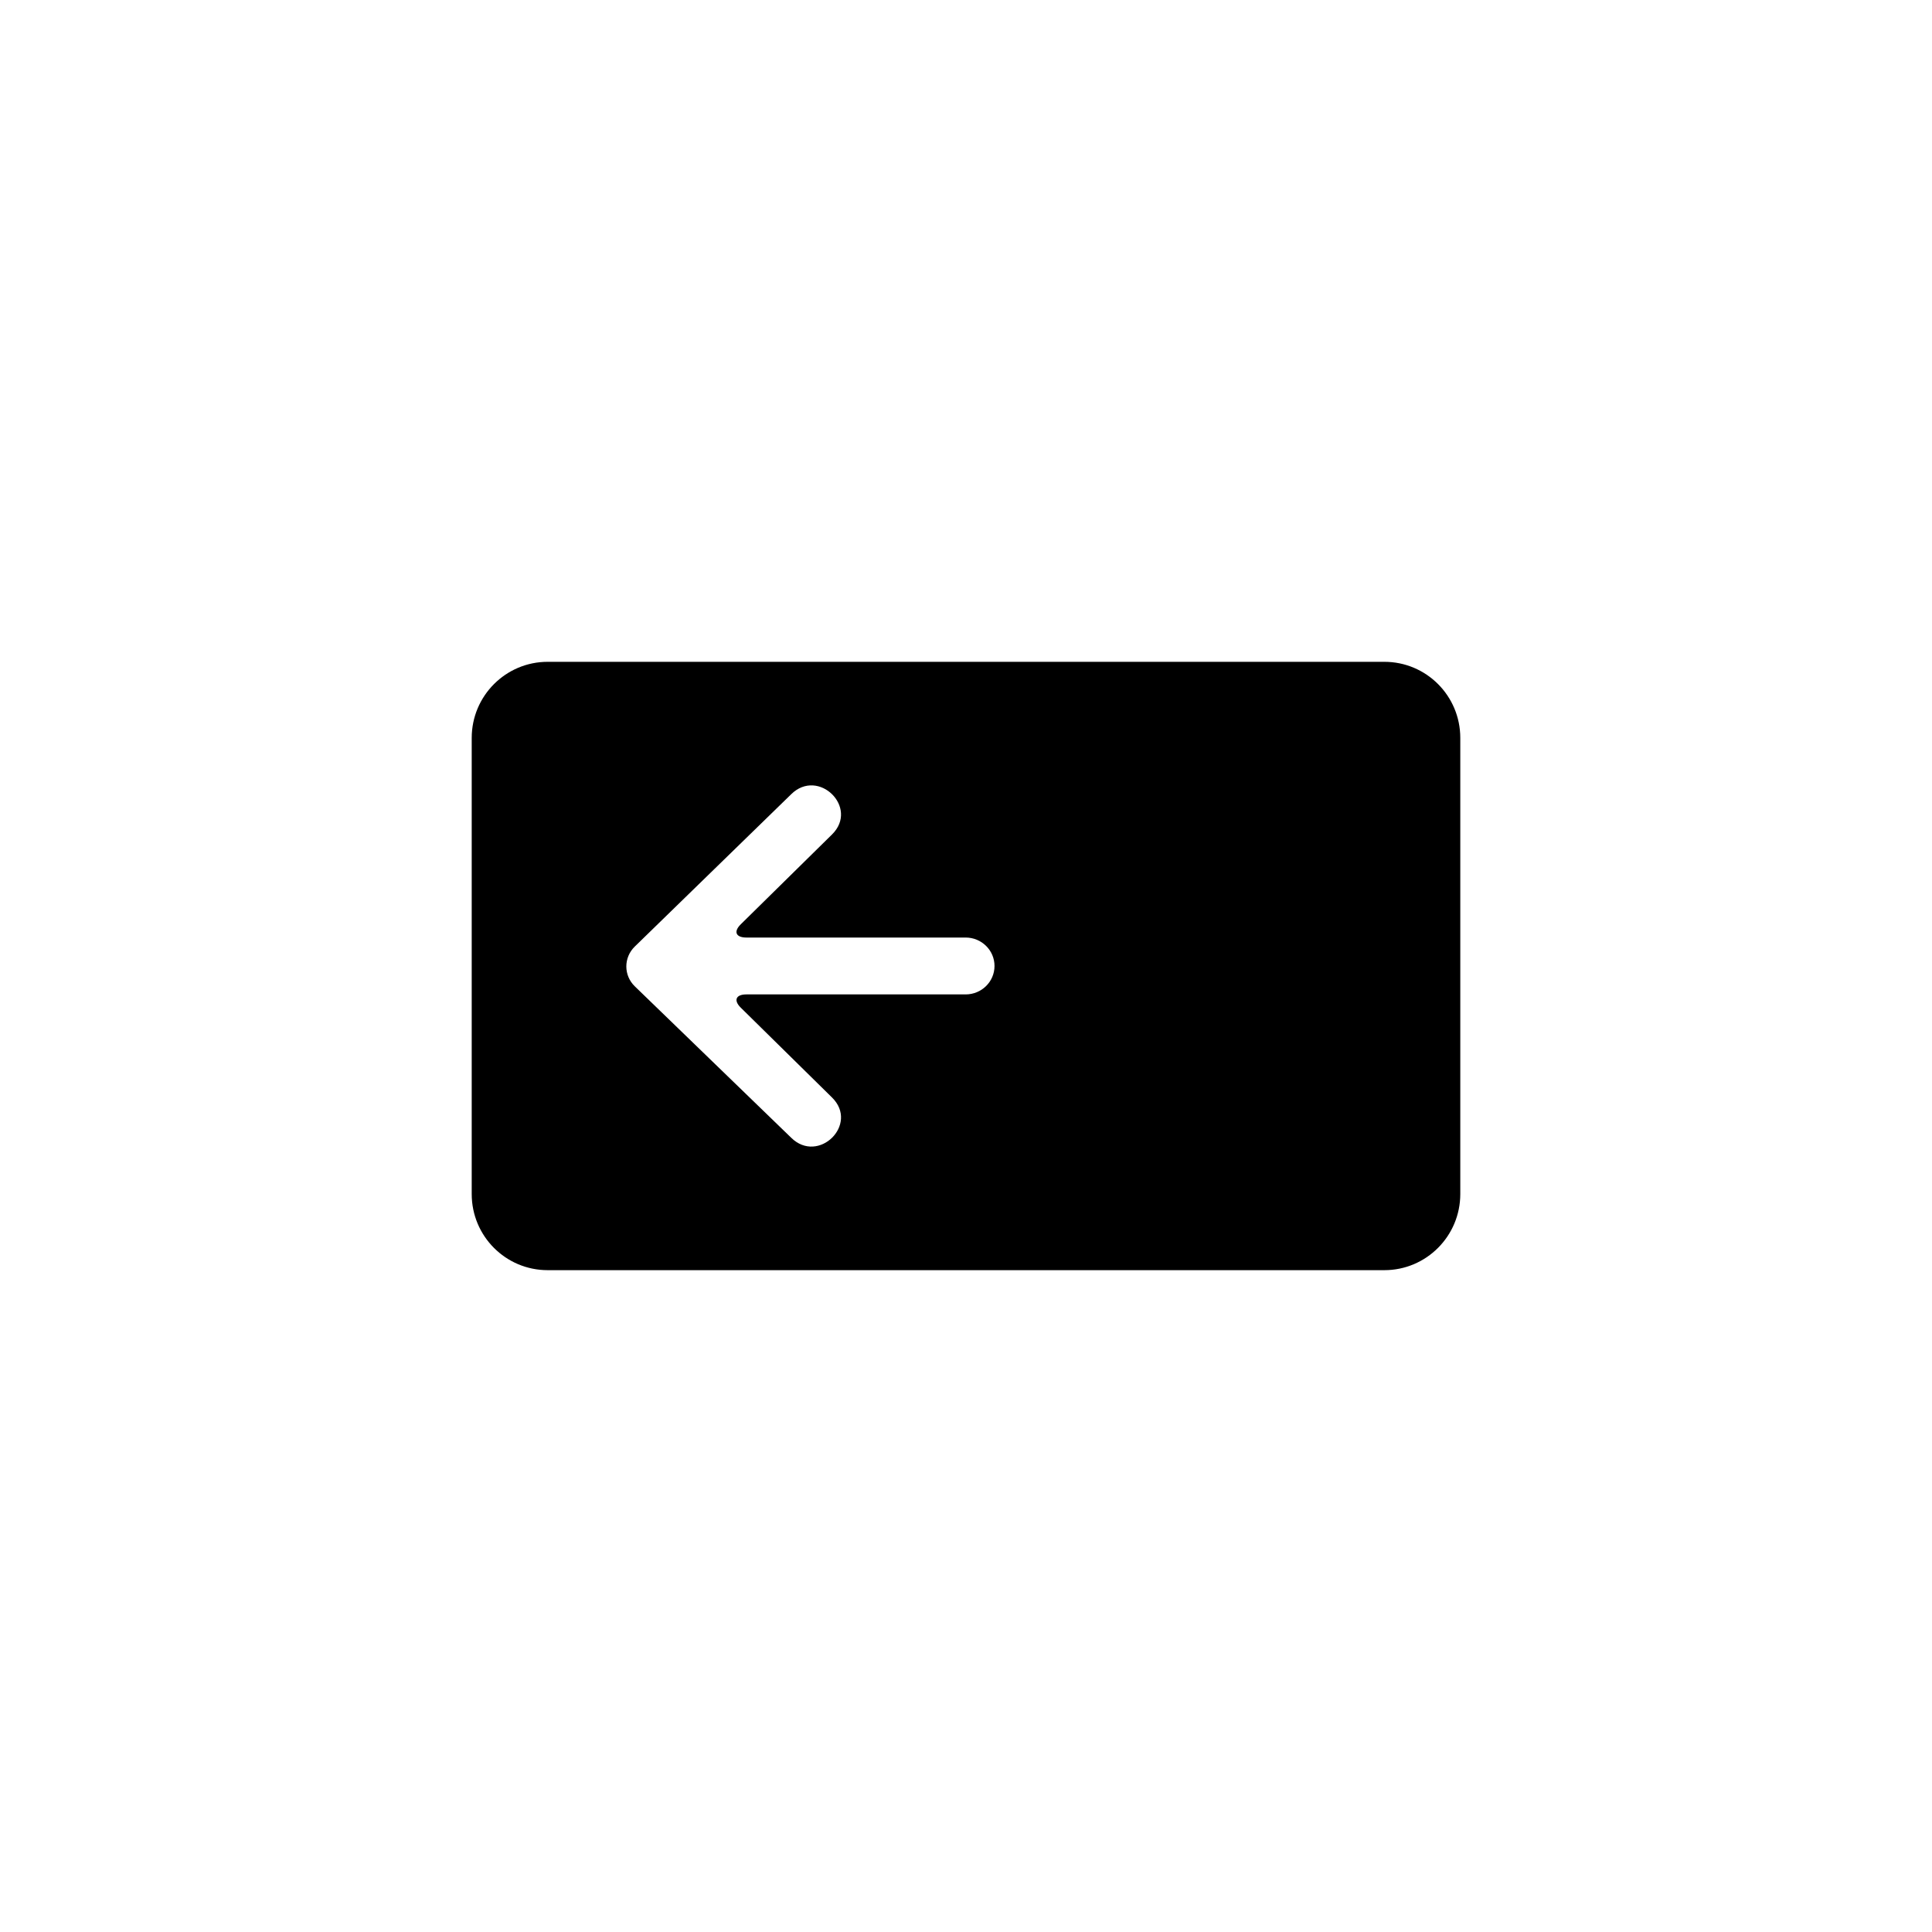 <?xml version="1.0" encoding="UTF-8"?>
<!-- Uploaded to: SVG Repo, www.svgrepo.com, Generator: SVG Repo Mixer Tools -->
<svg fill="#000000" width="800px" height="800px" version="1.1" viewBox="144 144 512 512" xmlns="http://www.w3.org/2000/svg">
 <path d="m269.01 339.56c0-11.141 9.02-20.172 20.121-20.172h221.74c11.113 0 20.121 9.012 20.121 20.172v120.87c0 11.141-9.016 20.176-20.121 20.176h-221.74c-11.113 0-20.121-9.016-20.121-20.176zm43.211 55.289c-2.996 2.918-2.969 7.66 0 10.531l41.457 40.137c7.215 7.102 18.039-3.555 10.824-10.66l-24.184-23.809c-1.973-1.941-1.324-3.519 1.492-3.519h58.094c4.227 0 7.652-3.371 7.652-7.535 0-4.16-3.426-7.535-7.652-7.535h-58.094c-2.797 0-3.492-1.547-1.492-3.516l24.184-23.809c7.215-7.106-3.609-17.762-10.824-10.656z" fill-rule="evenodd"/>
</svg>